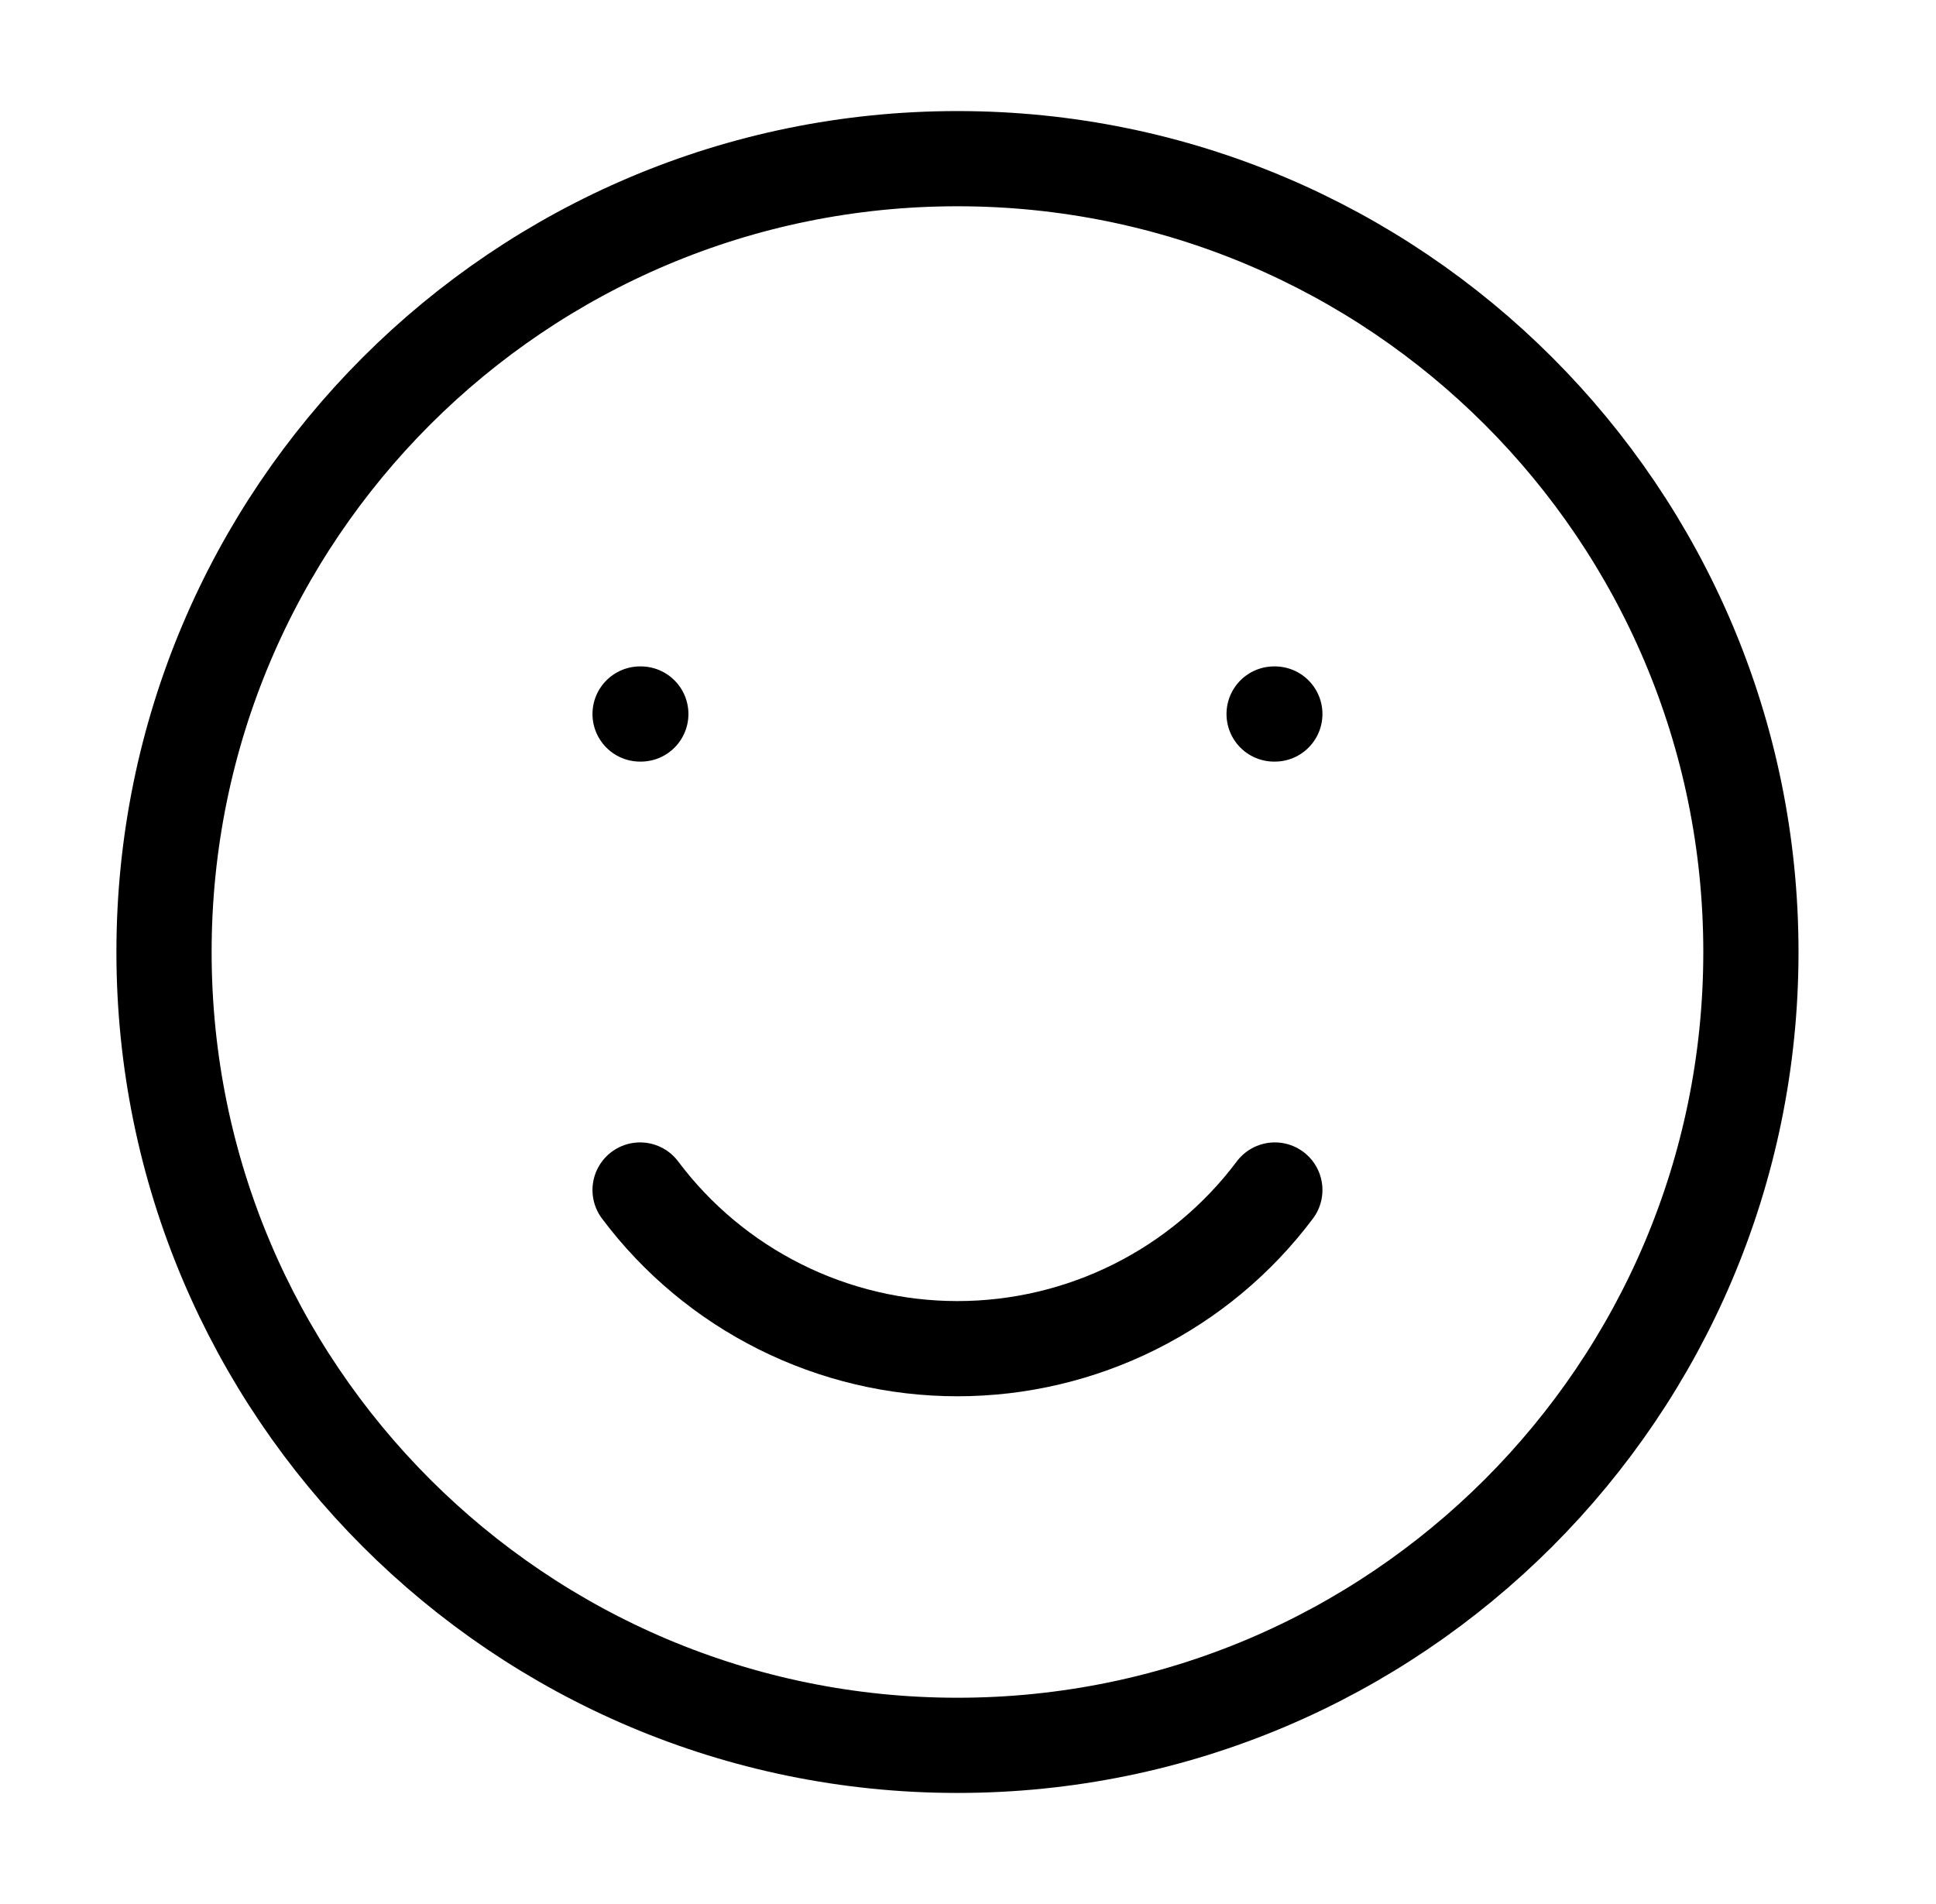 <svg width="61" height="60" viewBox="0 0 61 60" fill="none" xmlns="http://www.w3.org/2000/svg">
<path d="M30.168 55C43.975 55 55.168 43.807 55.168 30C55.168 16.193 43.975 5 30.168 5C16.361 5 5.168 16.193 5.168 30C5.168 43.807 16.361 55 30.168 55Z" stroke="#F53232" style="stroke:#F53232;stroke:color(display-p3 0.963 0.197 0.197);stroke-opacity:1;" stroke-width="3" stroke-linecap="round" stroke-linejoin="round"/>
<path d="M20.168 37.5C21.332 39.053 22.842 40.312 24.578 41.18C26.314 42.048 28.227 42.5 30.168 42.5C32.108 42.5 34.022 42.048 35.758 41.18C37.494 40.312 39.004 39.053 40.168 37.5M20.191 22.5H20.168M40.168 22.5H40.145" stroke="#F53232" style="stroke:#F53232;stroke:color(display-p3 0.963 0.197 0.197);stroke-opacity:1;" stroke-width="3" stroke-linecap="round" stroke-linejoin="round"/>
</svg>
